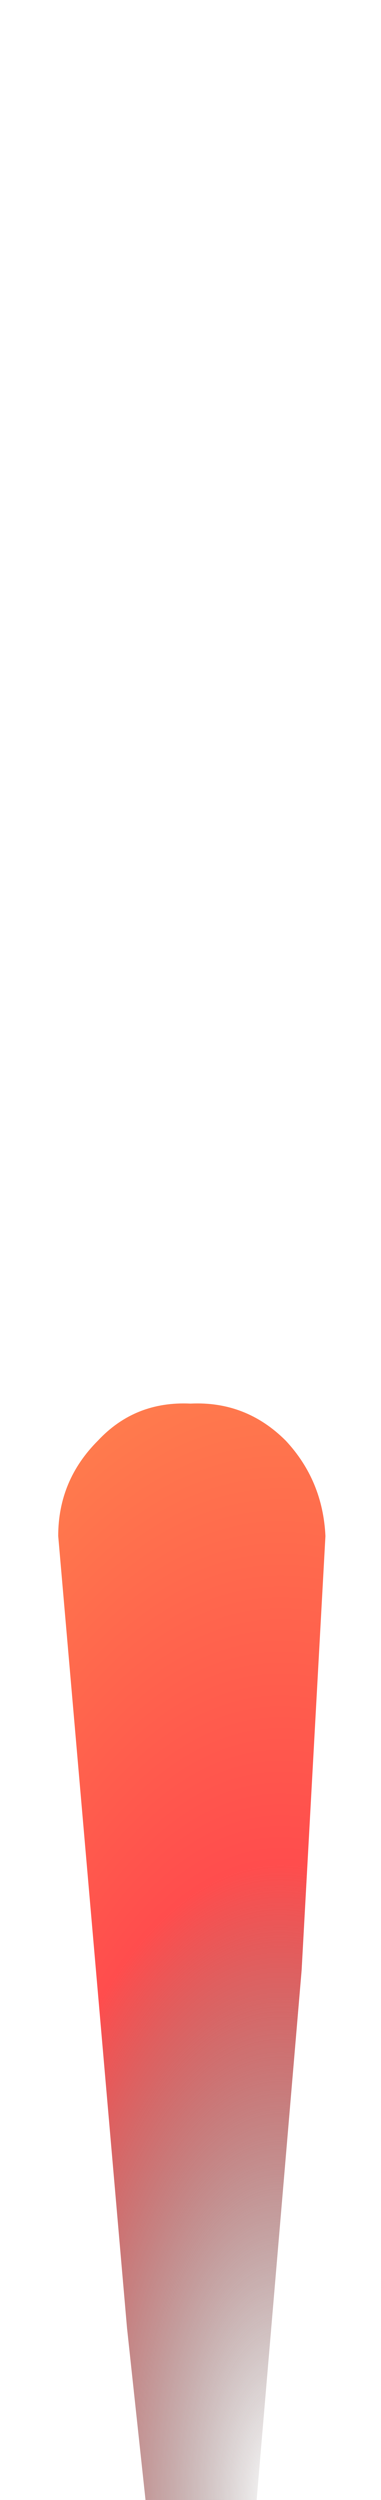 <?xml version="1.0" encoding="UTF-8" standalone="no"?>
<svg xmlns:xlink="http://www.w3.org/1999/xlink" height="47.2px" width="7.2px" xmlns="http://www.w3.org/2000/svg">
  <g transform="matrix(1.0, 0.0, 0.0, 1.0, 2.6, 104.0)">
    <path d="M-1.5 -75.0 L-0.2 -60.05 0.15 -56.8 2.25 -56.8 3.1 -66.8 3.55 -75.0 Q3.5 -76.05 2.8 -76.8 2.05 -77.55 1.0 -77.5 -0.05 -77.55 -0.75 -76.8 -1.5 -76.05 -1.5 -75.0" fill="url(#gradient0)" fill-rule="evenodd" stroke="none">
      <animate attributeName="d" dur="2s" repeatCount="indefinite" values="M-1.5 -75.0 L-0.2 -60.05 0.15 -56.8 2.25 -56.8 3.1 -66.8 3.55 -75.0 Q3.5 -76.05 2.8 -76.8 2.05 -77.55 1.0 -77.5 -0.05 -77.55 -0.75 -76.8 -1.5 -76.05 -1.5 -75.0;M-2.6 -100.4 L-0.7 -79.05 -0.25 -74.4 2.8 -74.4 3.95 -88.7 4.6 -100.4 Q4.6 -101.9 3.55 -102.95 2.5 -104.0 1.0 -104.0 -0.5 -104.0 -1.55 -102.95 -2.6 -101.9 -2.6 -100.4"/>
    </path>
    <path d="M-1.5 -75.0 Q-1.5 -76.05 -0.75 -76.8 -0.05 -77.55 1.0 -77.5 2.05 -77.55 2.8 -76.8 3.5 -76.05 3.55 -75.0 L3.1 -66.8 2.25 -56.8 0.15 -56.8 -0.2 -60.05 -1.5 -75.0" fill="none" stroke="#000000" stroke-linecap="round" stroke-linejoin="round" stroke-opacity="0.0" stroke-width="1.0">
      <animate attributeName="stroke" dur="2s" repeatCount="indefinite" values="#000000;#000001"/>
      <animate attributeName="stroke-width" dur="2s" repeatCount="indefinite" values="0.0;0.0"/>
      <animate attributeName="fill-opacity" dur="2s" repeatCount="indefinite" values="0.0;0.0"/>
      <animate attributeName="d" dur="2s" repeatCount="indefinite" values="M-1.5 -75.0 Q-1.5 -76.05 -0.75 -76.8 -0.05 -77.55 1.0 -77.5 2.05 -77.55 2.8 -76.8 3.5 -76.05 3.55 -75.0 L3.1 -66.8 2.25 -56.8 0.15 -56.8 -0.2 -60.05 -1.5 -75.0;M-2.6 -100.4 Q-2.6 -101.9 -1.55 -102.95 -0.5 -104.0 1.0 -104.0 2.5 -104.0 3.55 -102.95 4.6 -101.9 4.6 -100.4 L3.95 -88.7 2.8 -74.4 -0.25 -74.4 -0.7 -79.05 -2.6 -100.4"/>
    </path>
  </g>
  <defs>
    <radialGradient cx="0" cy="0" gradientTransform="matrix(0.017, 0.0, 0.0, -0.037, 2.7, -56.8)" gradientUnits="userSpaceOnUse" id="gradient0" r="819.2" spreadMethod="pad">
      <animateTransform additive="replace" attributeName="gradientTransform" dur="2s" from="1" repeatCount="indefinite" to="1" type="scale"/>
      <animateTransform additive="sum" attributeName="gradientTransform" dur="2s" from="2.7 -56.8" repeatCount="indefinite" to="3.4 -74.4" type="translate"/>
      <animateTransform additive="sum" attributeName="gradientTransform" dur="2s" from="0.0" repeatCount="indefinite" to="0.0" type="rotate"/>
      <animateTransform additive="sum" attributeName="gradientTransform" dur="2s" from="0.017 -0.037" repeatCount="indefinite" to="0.025 -0.053" type="scale"/>
      <animateTransform additive="sum" attributeName="gradientTransform" dur="2s" from="0.0" repeatCount="indefinite" to="0.0" type="skewX"/>
      <stop offset="0.0" stop-color="#110000" stop-opacity="0.0">
        <animate attributeName="offset" dur="2s" repeatCount="indefinite" values="0.0;0.0"/>
        <animate attributeName="stop-color" dur="2s" repeatCount="indefinite" values="#110000;#110001"/>
        <animate attributeName="stop-opacity" dur="2s" repeatCount="indefinite" values="0.0;0.0"/>
      </stop>
      <stop offset="0.396" stop-color="#ff4d4d">
        <animate attributeName="offset" dur="2s" repeatCount="indefinite" values="0.396;0.376"/>
        <animate attributeName="stop-color" dur="2s" repeatCount="indefinite" values="#ff4d4d;#ff4d4e"/>
        <animate attributeName="stop-opacity" dur="2s" repeatCount="indefinite" values="1.0;0.0"/>
      </stop>
      <stop offset="1.0" stop-color="#ffa64d">
        <animate attributeName="offset" dur="2s" repeatCount="indefinite" values="1.0;0.741"/>
        <animate attributeName="stop-color" dur="2s" repeatCount="indefinite" values="#ffa64d;#ffb445"/>
        <animate attributeName="stop-opacity" dur="2s" repeatCount="indefinite" values="1.0;0.0"/>
      </stop>
      <stop offset="1.0" stop-color="#ffa64d">
        <animate attributeName="offset" dur="2s" repeatCount="indefinite" values="1.0;1.0"/>
        <animate attributeName="stop-color" dur="2s" repeatCount="indefinite" values="#ffa64d;#ff8e45"/>
        <animate attributeName="stop-opacity" dur="2s" repeatCount="indefinite" values="1.0;0.0"/>
      </stop>
    </radialGradient>
  </defs>
</svg>
